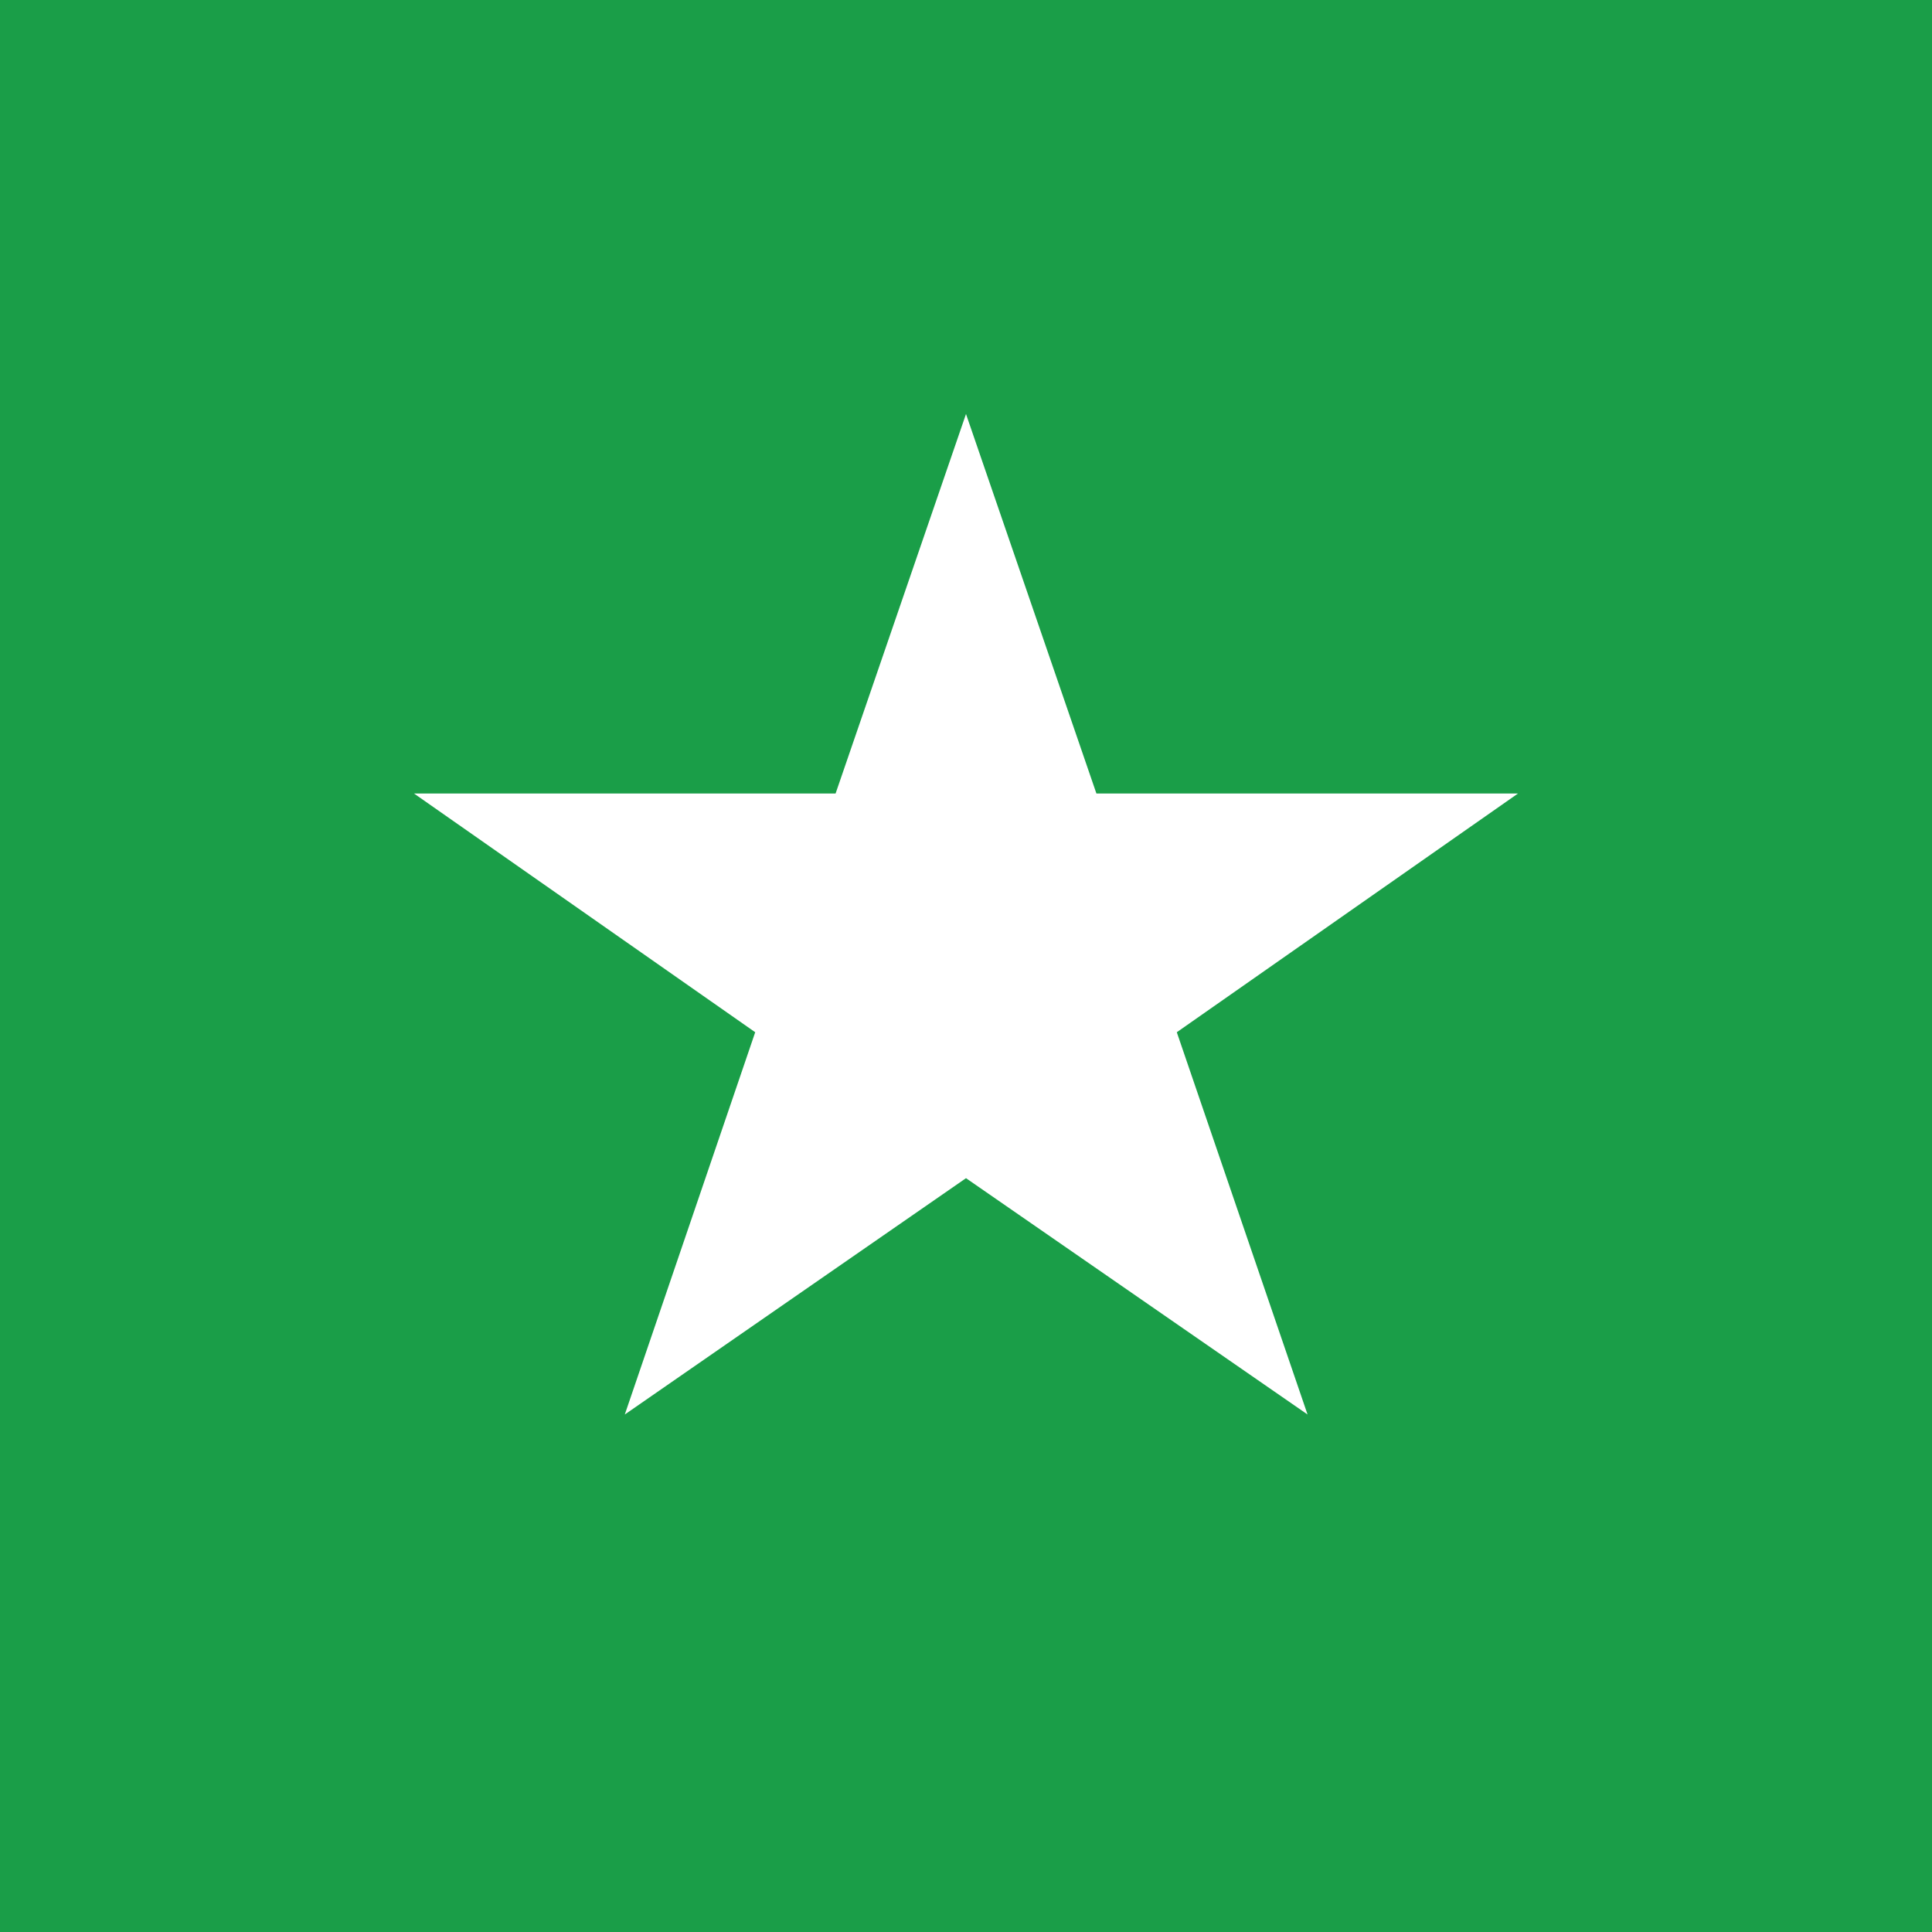 <!-- by TradingView --><svg width="56" height="56" viewBox="0 0 56 56" xmlns="http://www.w3.org/2000/svg"><path fill="#1A9E48" d="M0 0h56v56H0z"/><path d="m28 12 3.78 11H44l-9.89 6.92L37.9 41 28 34.15 18.11 41l3.78-11.08L12 23h12.22L28 12Z" fill="#fff"/></svg>